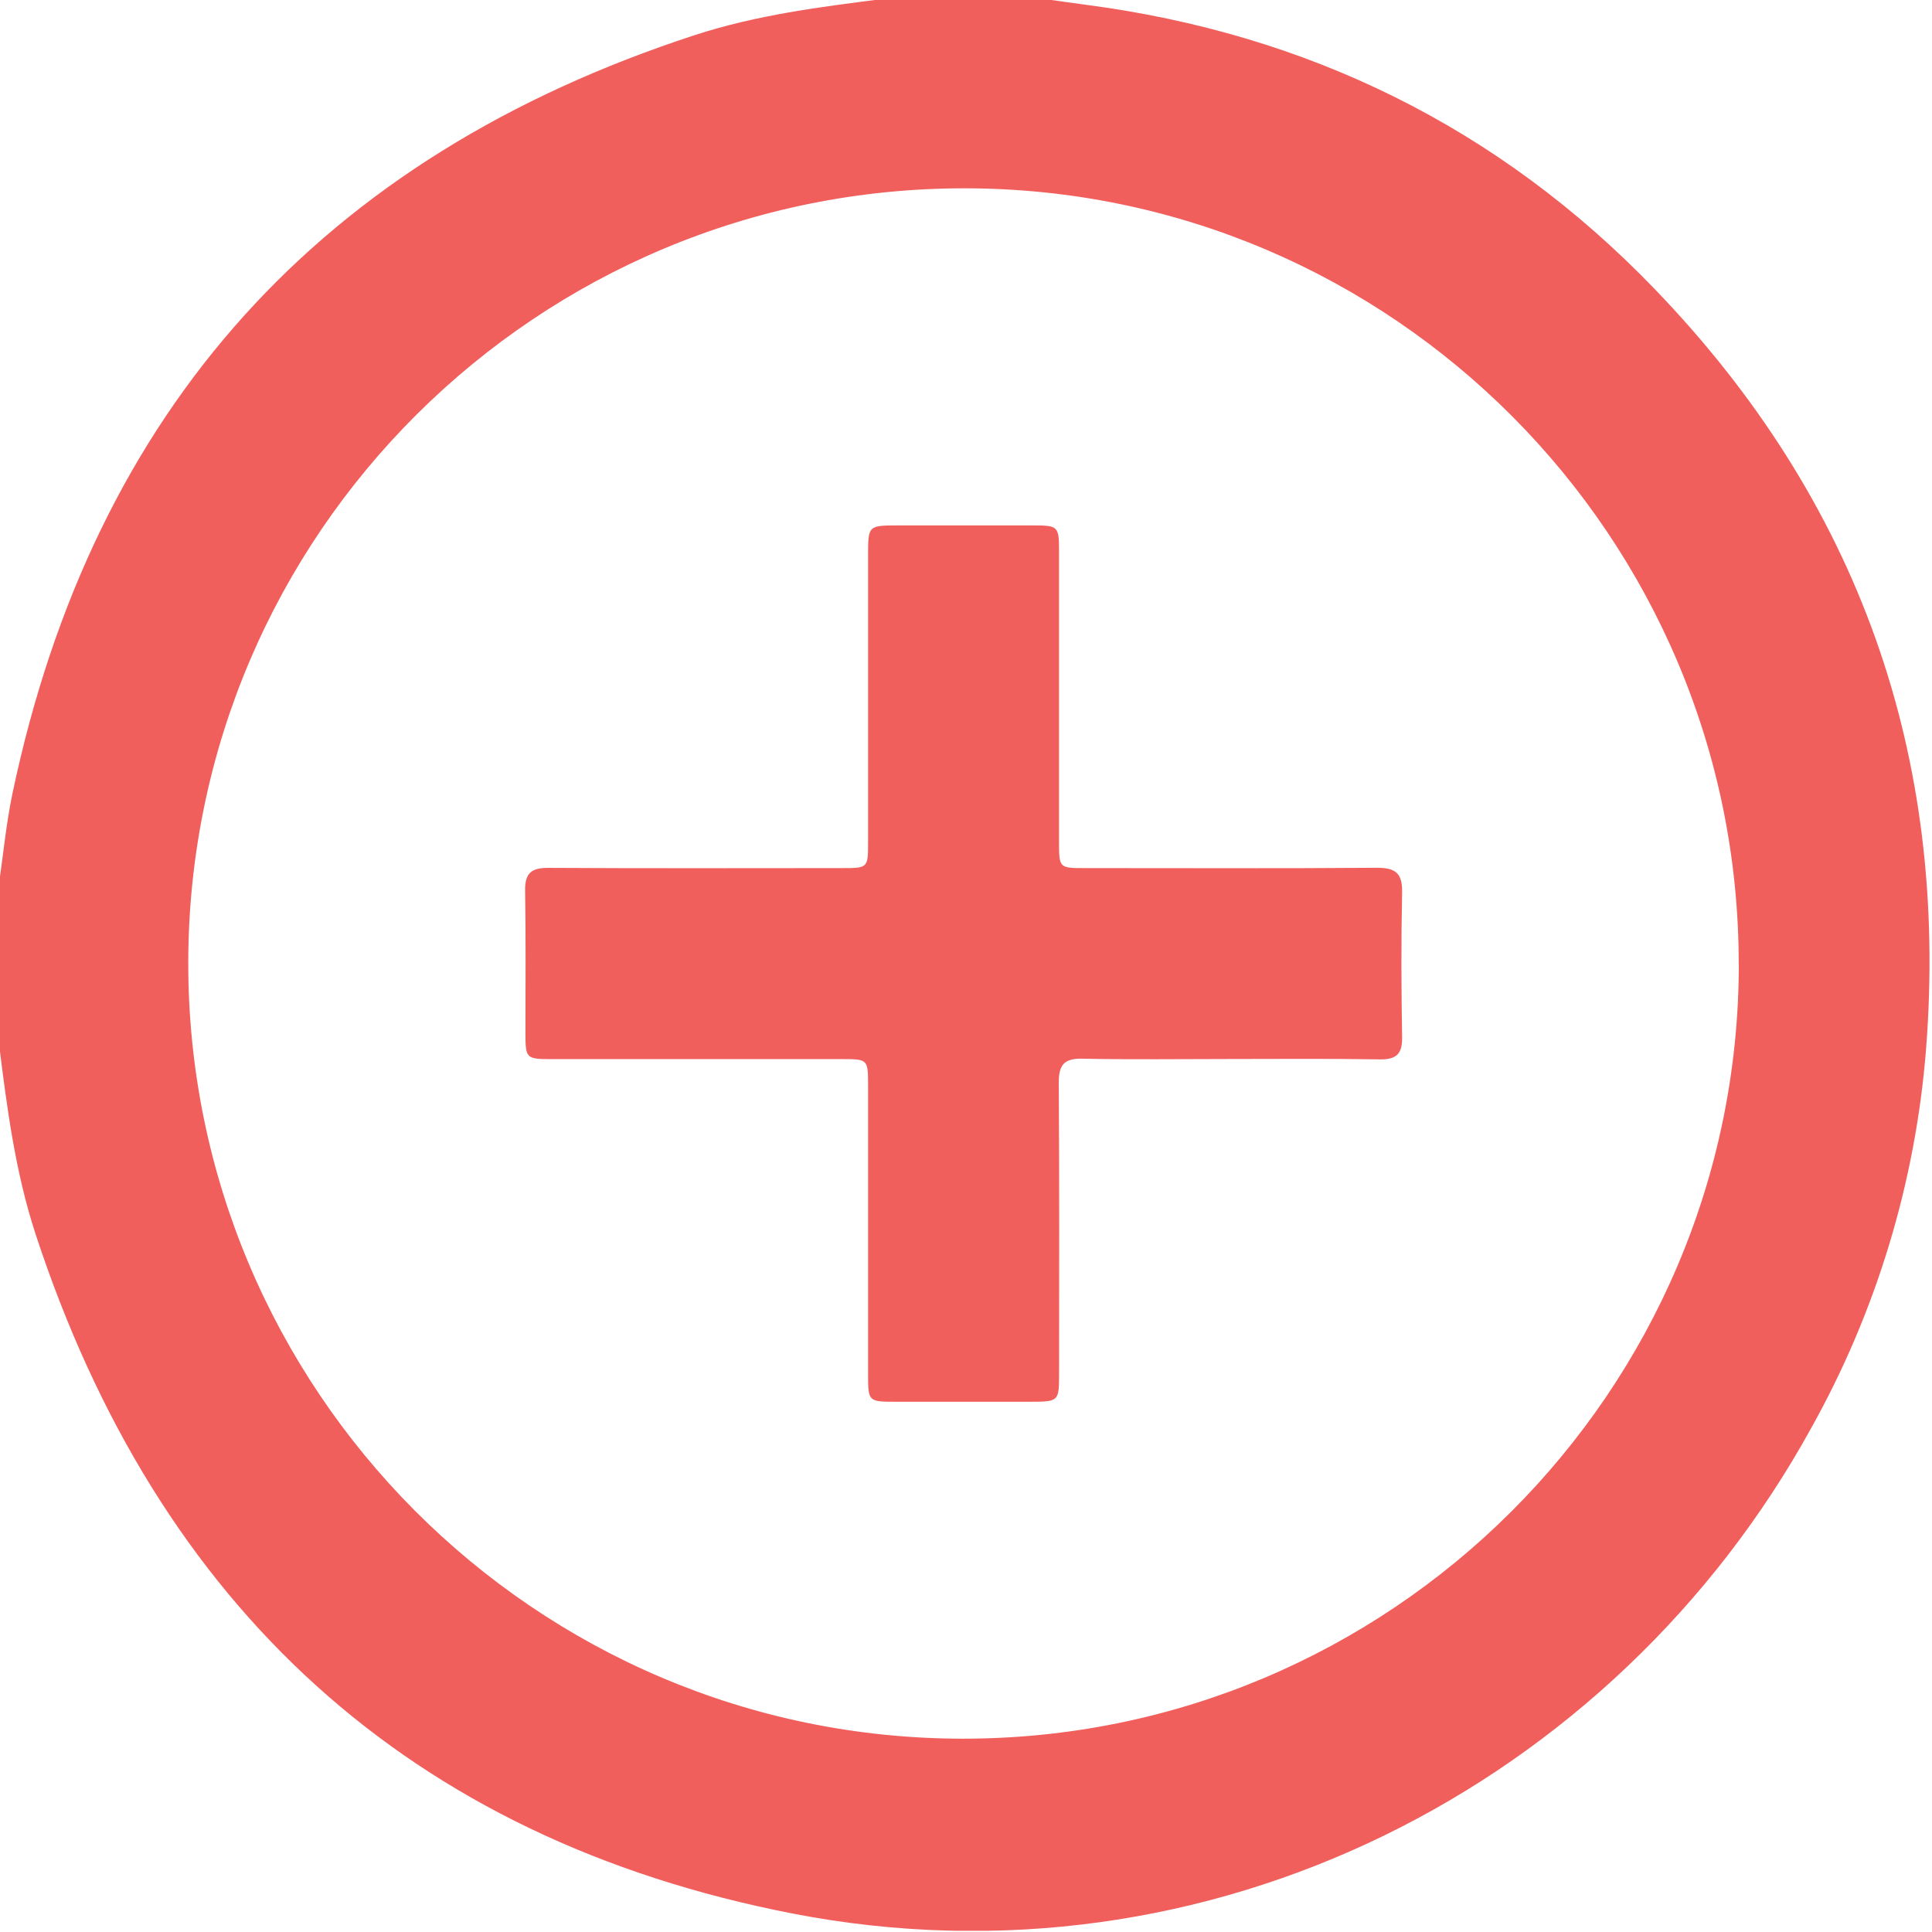 <svg width="512" height="512" viewBox="0 0 512 512" fill="none" xmlns="http://www.w3.org/2000/svg">
<g clip-path="url(#clip0_2_40063)">
<g clip-path="url(#clip1_2_40063)">
<path d="M234.392 -0.324H276.342C280.095 0.201 283.847 0.751 287.674 1.252C346.573 8.944 397.204 33.772 438.354 76.435C492.549 132.582 516.489 200.123 510.423 278.071C507.62 313.363 497.222 347.632 479.942 378.532C427.697 473.352 320.532 528.536 210.127 507.123C108.277 487.323 41.837 425.648 9.479 327.213C4.064 310.728 1.825 293.543 -0.289 276.37V234.369C0.887 226.314 1.637 218.184 3.313 210.242C24.739 108.38 85.263 41.564 184.086 9.319C200.421 3.978 217.419 1.815 234.392 -0.324ZM460.78 255.569C460.855 142.363 368.986 50.107 255.955 49.906C142.448 49.694 50.142 141.537 49.892 254.856C49.641 368.176 141.685 460.645 255.017 460.77C368.348 460.895 460.73 368.889 460.805 255.569H460.78Z" fill="#F15F5C"/>
<path d="M325.76 280.65C312.79 280.65 299.807 280.837 286.836 280.562C281.933 280.462 280.582 282.238 280.582 286.953C280.77 312.582 280.67 338.235 280.67 363.825C280.67 371.443 280.67 371.468 272.815 371.48C261 371.48 249.184 371.48 237.369 371.48C230.139 371.48 230.052 371.392 230.052 364.301C230.052 338.685 230.052 313.065 230.052 287.441C230.052 280.812 229.914 280.675 223.373 280.675C197.582 280.675 171.795 280.675 146.013 280.675C139.484 280.675 139.259 280.449 139.246 273.958C139.246 261.313 139.371 248.655 139.159 236.022C139.084 231.445 140.785 229.969 145.287 229.994C171.241 230.144 197.207 230.069 223.16 230.056C230.027 230.056 230.052 230.056 230.052 223.002C230.052 197.711 230.052 172.421 230.052 147.131C230.052 139.263 230.052 139.251 238.157 139.238C249.964 139.238 261.775 139.238 273.591 139.238C280.47 139.238 280.657 139.426 280.657 146.168C280.657 171.8 280.657 197.424 280.657 223.039C280.657 230.031 280.657 230.056 287.587 230.056C313.377 230.056 339.168 230.169 364.959 229.969C369.962 229.969 371.676 231.532 371.575 236.548C371.3 249.356 371.363 262.176 371.575 274.984C371.638 279.336 369.987 280.8 365.709 280.75C352.389 280.525 339.081 280.637 325.76 280.65Z" fill="#F15F5C"/>
</g>
</g>
<defs>
<clipPath id="clip0_2_40063">
<rect width="512" height="512" fill="white"/>
</clipPath>
<clipPath id="clip1_2_40063">
<rect width="511.637" height="512" fill="white" transform="translate(-0.289 -0.324)"/>
</clipPath>
</defs>
</svg>
